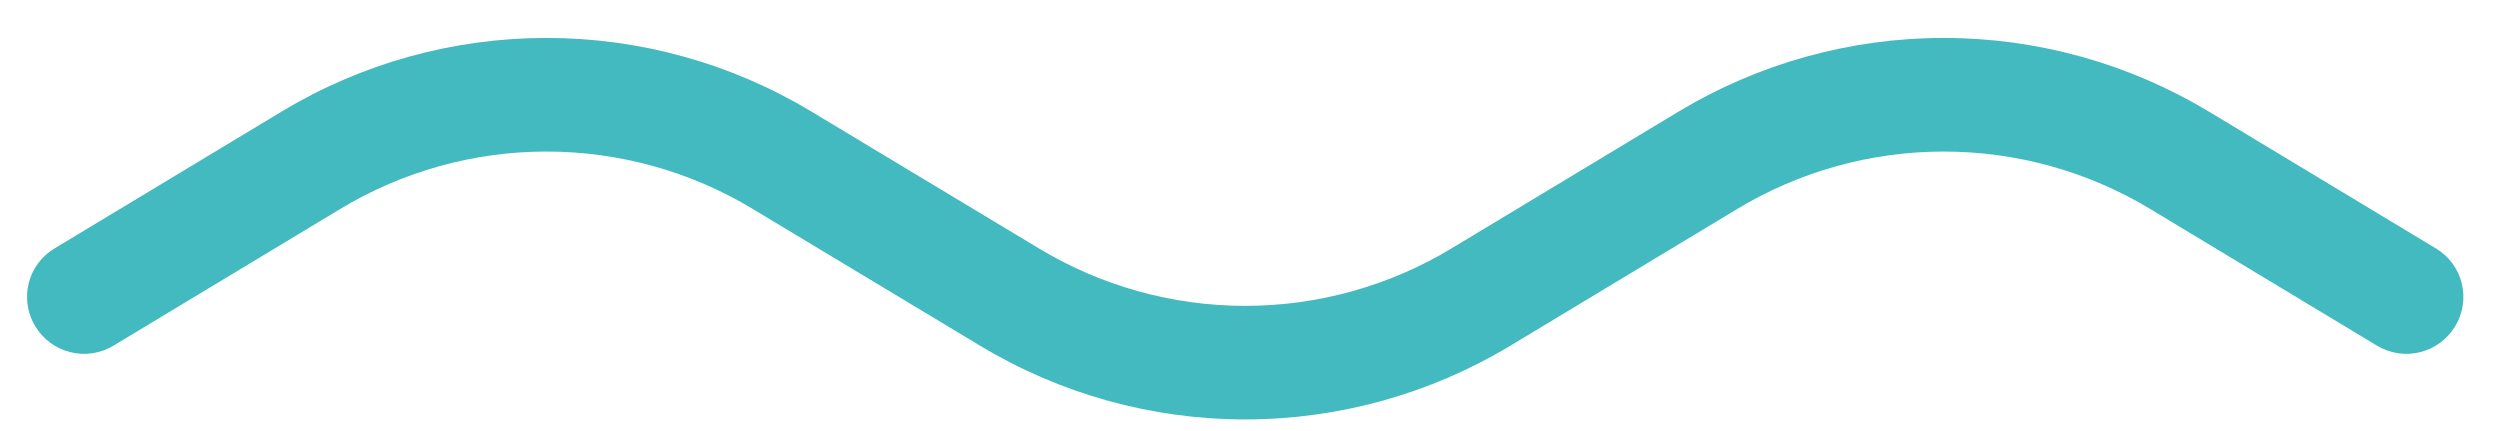 <svg width="58" height="10" viewBox="0 0 58 10" fill="none" xmlns="http://www.w3.org/2000/svg">
<path d="M28.889 9.731C26.721 9.731 24.595 9.14 22.739 8.021L17.469 4.851C16.024 3.977 14.367 3.516 12.679 3.516C10.99 3.516 9.334 3.977 7.889 4.851L2.629 8.021C2.329 8.201 1.97 8.255 1.631 8.17C1.291 8.086 0.999 7.87 0.819 7.571C0.728 7.423 0.668 7.258 0.642 7.087C0.616 6.915 0.624 6.74 0.665 6.572C0.707 6.403 0.782 6.245 0.886 6.106C0.989 5.967 1.12 5.849 1.269 5.761L6.529 2.591C8.385 1.471 10.511 0.88 12.679 0.88C14.846 0.88 16.973 1.471 18.829 2.591L24.099 5.761C25.544 6.634 27.2 7.096 28.889 7.096C30.577 7.096 32.234 6.634 33.679 5.761L38.939 2.591C40.797 1.472 42.925 0.88 45.094 0.88C47.263 0.88 49.391 1.472 51.249 2.591L56.509 5.761C56.658 5.849 56.788 5.967 56.892 6.106C56.996 6.245 57.071 6.403 57.112 6.572C57.154 6.74 57.162 6.915 57.136 7.087C57.11 7.258 57.049 7.423 56.959 7.571C56.778 7.87 56.486 8.086 56.147 8.17C55.808 8.255 55.449 8.201 55.149 8.021L49.889 4.851C48.442 3.977 46.784 3.516 45.094 3.516C43.404 3.516 41.746 3.977 40.299 4.851L35.039 8.021C33.182 9.139 31.056 9.73 28.889 9.731Z" fill="#43BAC0"/>
</svg>
